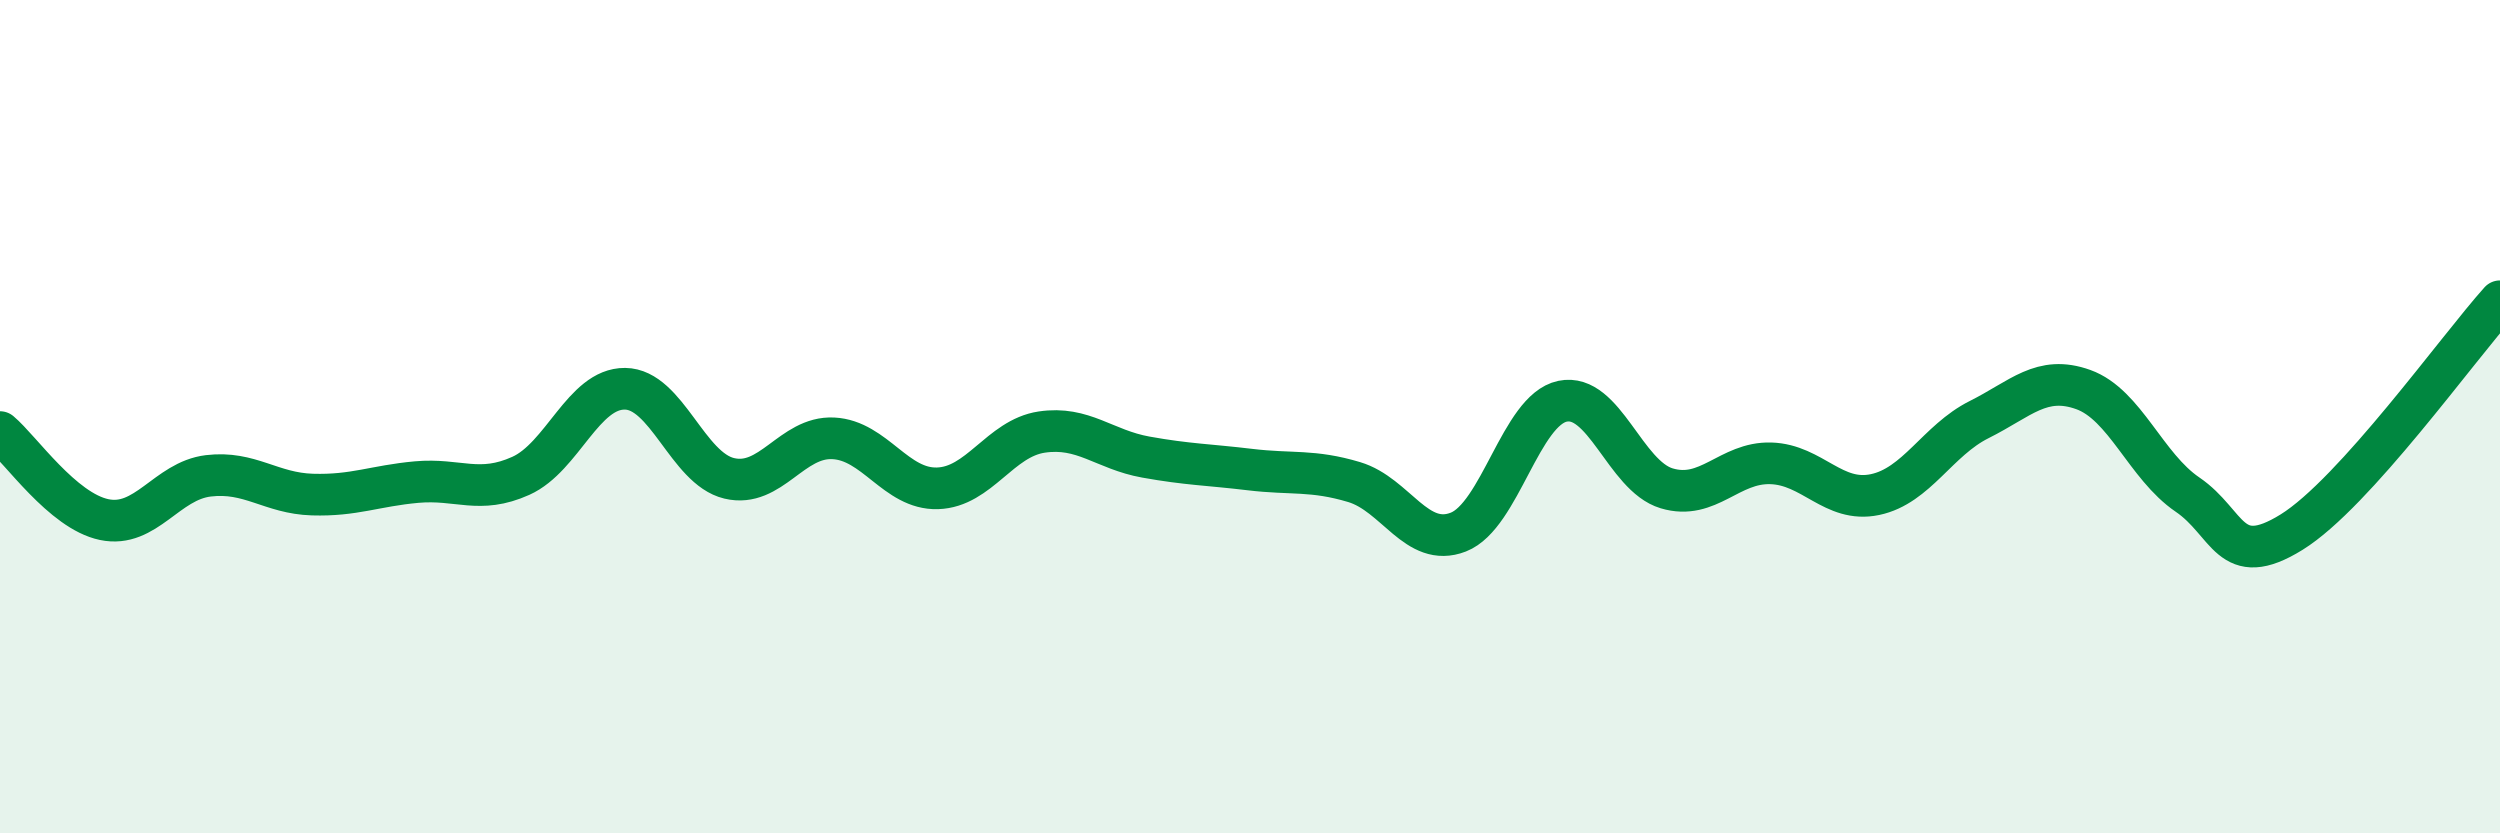 
    <svg width="60" height="20" viewBox="0 0 60 20" xmlns="http://www.w3.org/2000/svg">
      <path
        d="M 0,10.37 C 0.5,10.79 1.5,12.26 2.5,12.47 C 3.5,12.68 4,11.54 5,11.42 C 6,11.3 6.5,11.84 7.5,11.87 C 8.5,11.9 9,11.66 10,11.57 C 11,11.48 11.5,11.87 12.5,11.42 C 13.5,10.97 14,9.32 15,9.33 C 16,9.34 16.5,11.24 17.5,11.48 C 18.5,11.72 19,10.47 20,10.52 C 21,10.57 21.5,11.75 22.5,11.72 C 23.5,11.69 24,10.52 25,10.37 C 26,10.22 26.5,10.79 27.5,10.97 C 28.5,11.15 29,11.15 30,11.27 C 31,11.39 31.5,11.27 32.5,11.57 C 33.5,11.87 34,13.16 35,12.77 C 36,12.38 36.5,9.84 37.5,9.63 C 38.5,9.42 39,11.42 40,11.72 C 41,12.02 41.5,11.09 42.5,11.12 C 43.5,11.15 44,12.08 45,11.87 C 46,11.66 46.5,10.57 47.5,10.07 C 48.5,9.57 49,8.99 50,9.35 C 51,9.71 51.5,11.19 52.5,11.87 C 53.5,12.55 53.5,13.7 55,12.77 C 56.5,11.84 59,8.34 60,7.23L60 20L0 20Z"
        fill="#008740"
        opacity="0.1"
        stroke-linecap="round"
        stroke-linejoin="round"
      />
      <path
        d="M 0,10.37 C 0.5,10.79 1.5,12.26 2.5,12.47 C 3.5,12.68 4,11.54 5,11.42 C 6,11.3 6.5,11.84 7.5,11.87 C 8.5,11.9 9,11.66 10,11.57 C 11,11.48 11.5,11.87 12.5,11.42 C 13.5,10.97 14,9.32 15,9.33 C 16,9.34 16.5,11.24 17.5,11.48 C 18.5,11.72 19,10.47 20,10.52 C 21,10.57 21.5,11.75 22.5,11.72 C 23.5,11.69 24,10.52 25,10.37 C 26,10.22 26.5,10.79 27.5,10.97 C 28.5,11.15 29,11.15 30,11.27 C 31,11.39 31.5,11.27 32.5,11.57 C 33.5,11.87 34,13.16 35,12.77 C 36,12.38 36.5,9.84 37.5,9.63 C 38.5,9.42 39,11.42 40,11.72 C 41,12.02 41.5,11.09 42.5,11.12 C 43.5,11.15 44,12.08 45,11.87 C 46,11.66 46.5,10.57 47.5,10.07 C 48.5,9.57 49,8.99 50,9.35 C 51,9.71 51.5,11.19 52.5,11.87 C 53.5,12.55 53.5,13.7 55,12.77 C 56.5,11.84 59,8.34 60,7.23"
        stroke="#008740"
        stroke-width="1"
        fill="none"
        stroke-linecap="round"
        stroke-linejoin="round"
      />
    </svg>
  